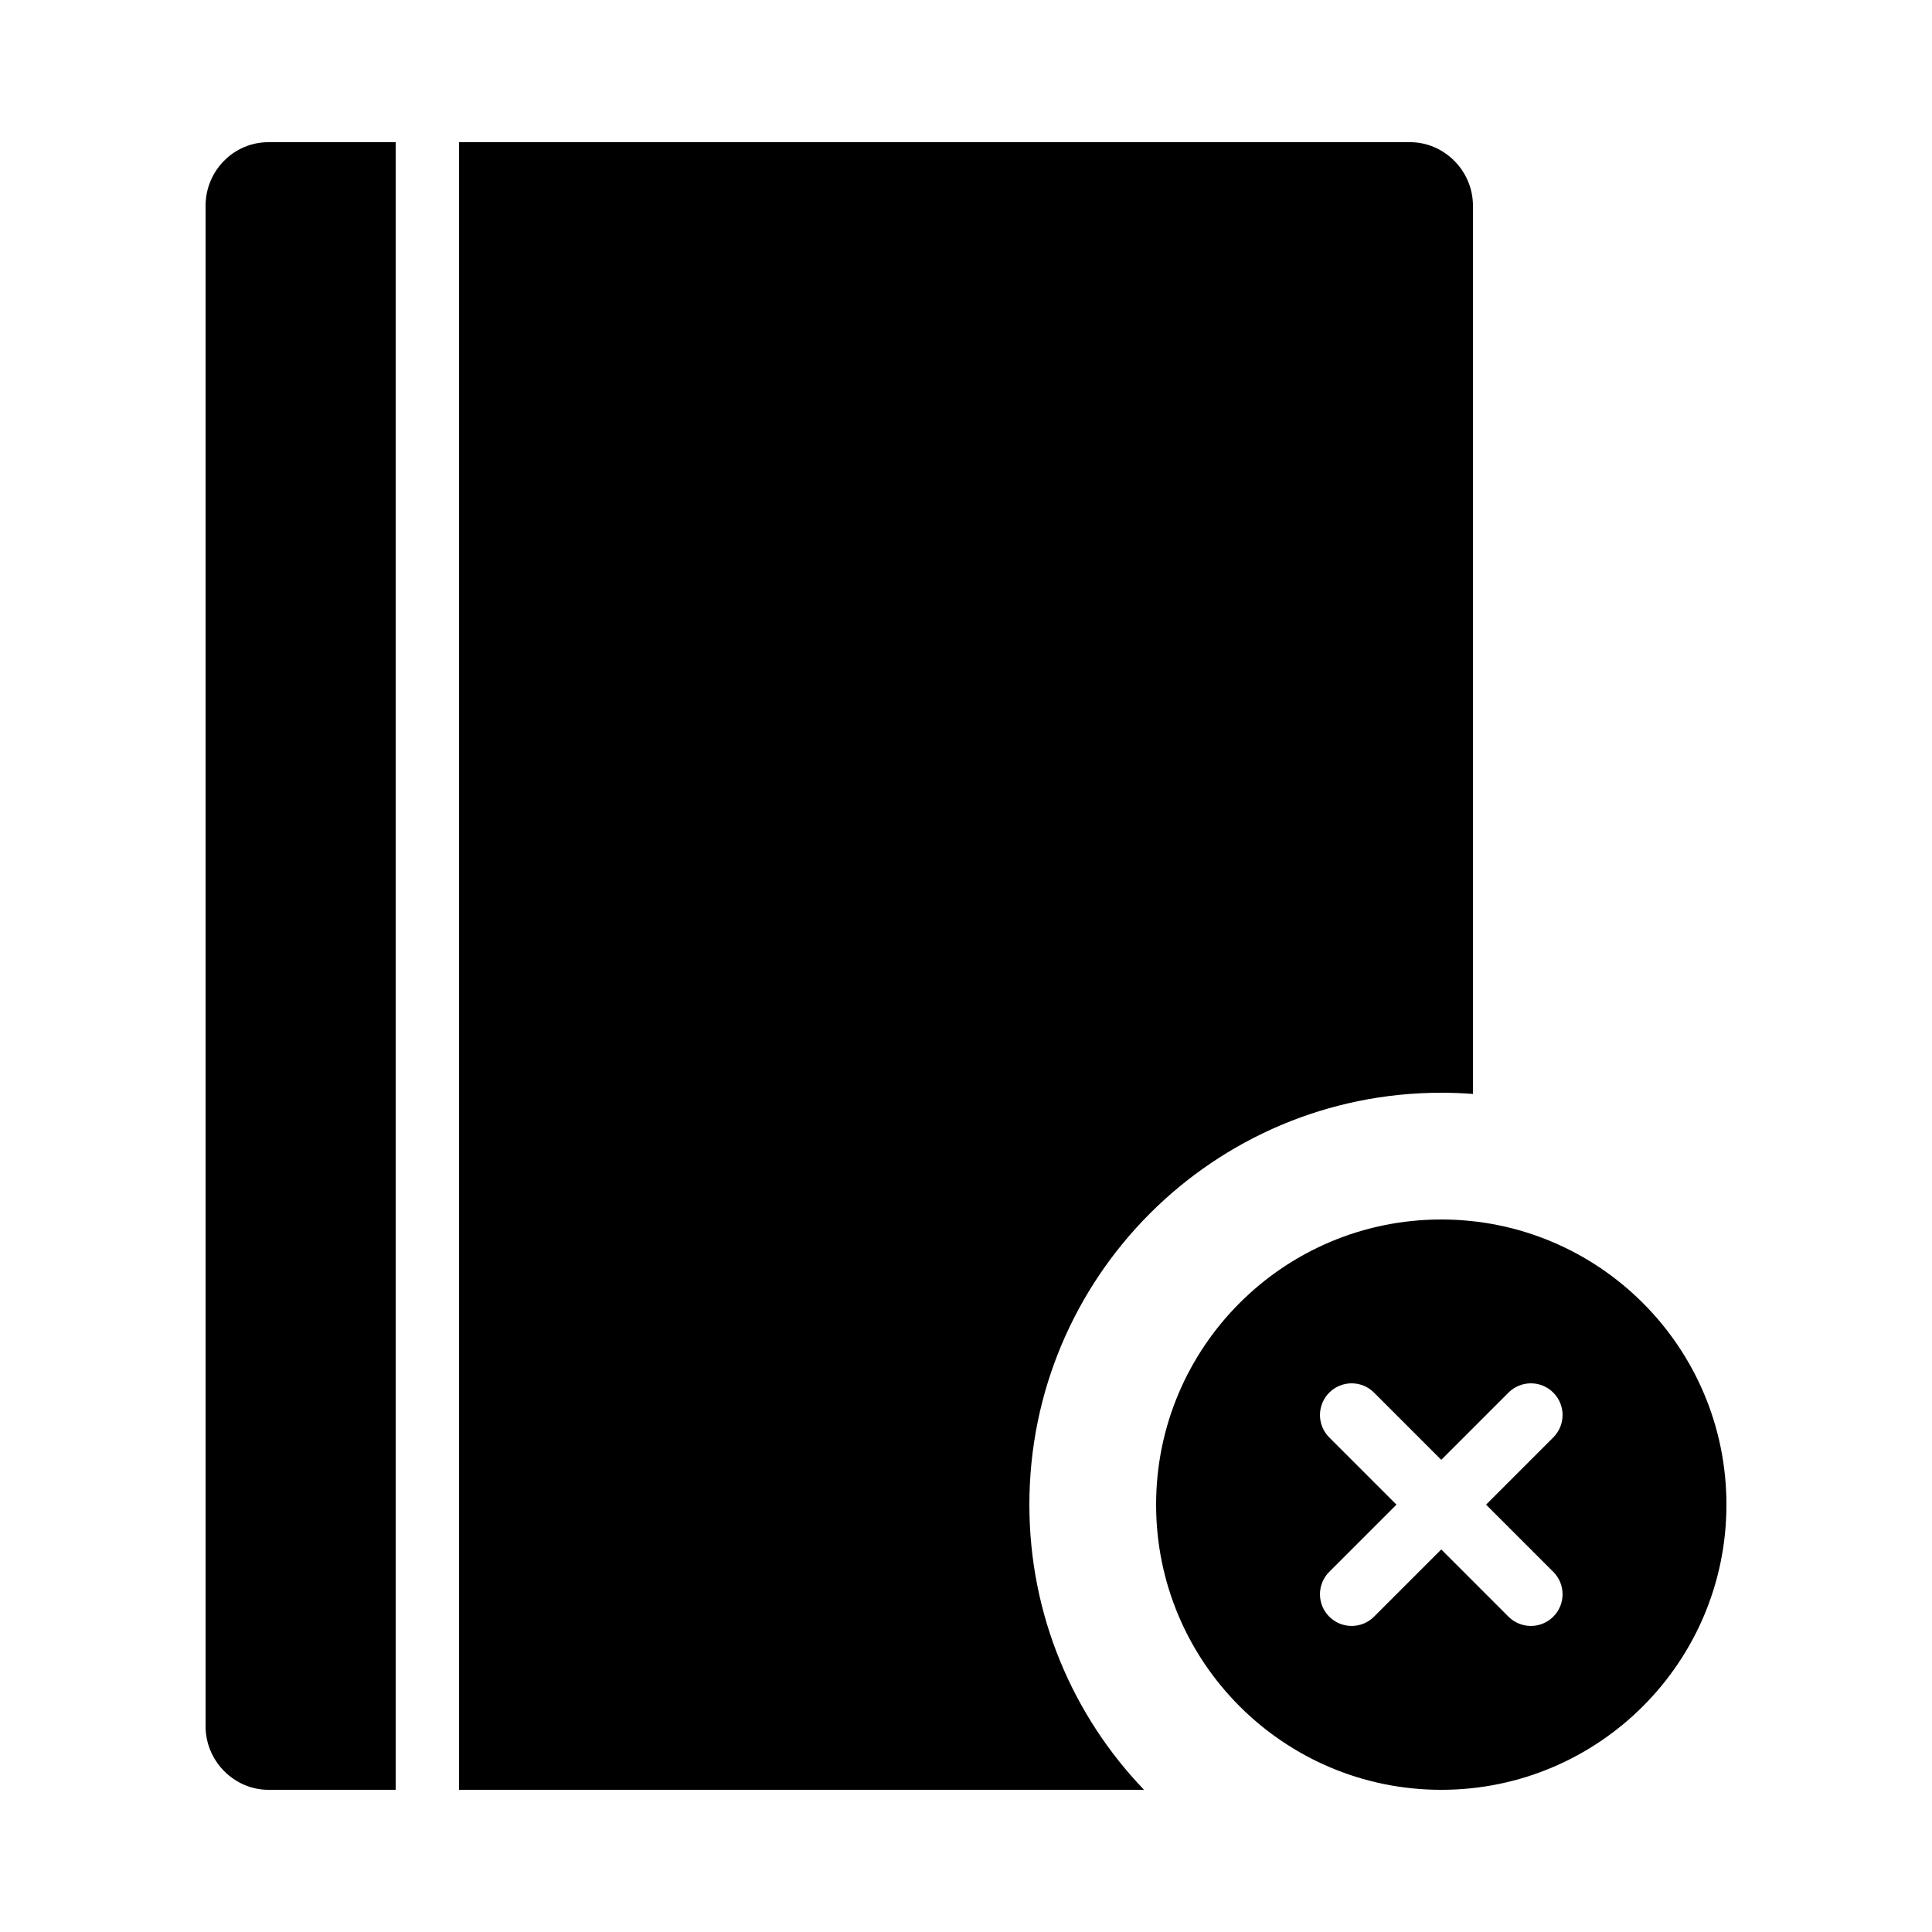 <?xml version="1.0" encoding="UTF-8"?>
<!-- Uploaded to: ICON Repo, www.iconrepo.com, Generator: ICON Repo Mixer Tools -->
<svg fill="#000000" width="800px" height="800px" version="1.1" viewBox="144 144 512 512" xmlns="http://www.w3.org/2000/svg">
 <path d="m525.95 554.62 17.812 17.812c3.281 3.277 8.598 3.277 11.875 0 3.281-3.281 3.281-8.598 0-11.875l-17.812-17.812 17.812-17.812c3.281-3.281 3.281-8.598 0-11.875-3.277-3.281-8.594-3.281-11.875 0l-17.812 17.812-17.812-17.812c-3.277-3.281-8.594-3.281-11.875 0-3.277 3.277-3.277 8.594 0 11.875l17.812 17.812-17.812 17.812c-3.277 3.277-3.277 8.594 0 11.875 3.281 3.277 8.598 3.277 11.875 0zm8.398-120.72v-235.37c0-9.305-7.644-16.852-16.656-16.852h-252.04v436.64h181.53c-18.82-19.613-30.387-46.242-30.387-75.57 0-60.289 48.871-109.16 109.16-109.16 2.828 0 5.629 0.105 8.398 0.316zm-285.49-252.22h-33.727c-9.195 0-16.652 7.578-16.652 16.852v402.94c0 9.305 7.644 16.848 16.652 16.848h33.727zm277.09 436.64c41.738 0 75.574-33.836 75.574-75.57 0-41.738-33.836-75.574-75.574-75.574-41.734 0-75.57 33.836-75.57 75.574 0 41.734 33.836 75.57 75.57 75.57z" fill-rule="evenodd"/>
</svg>